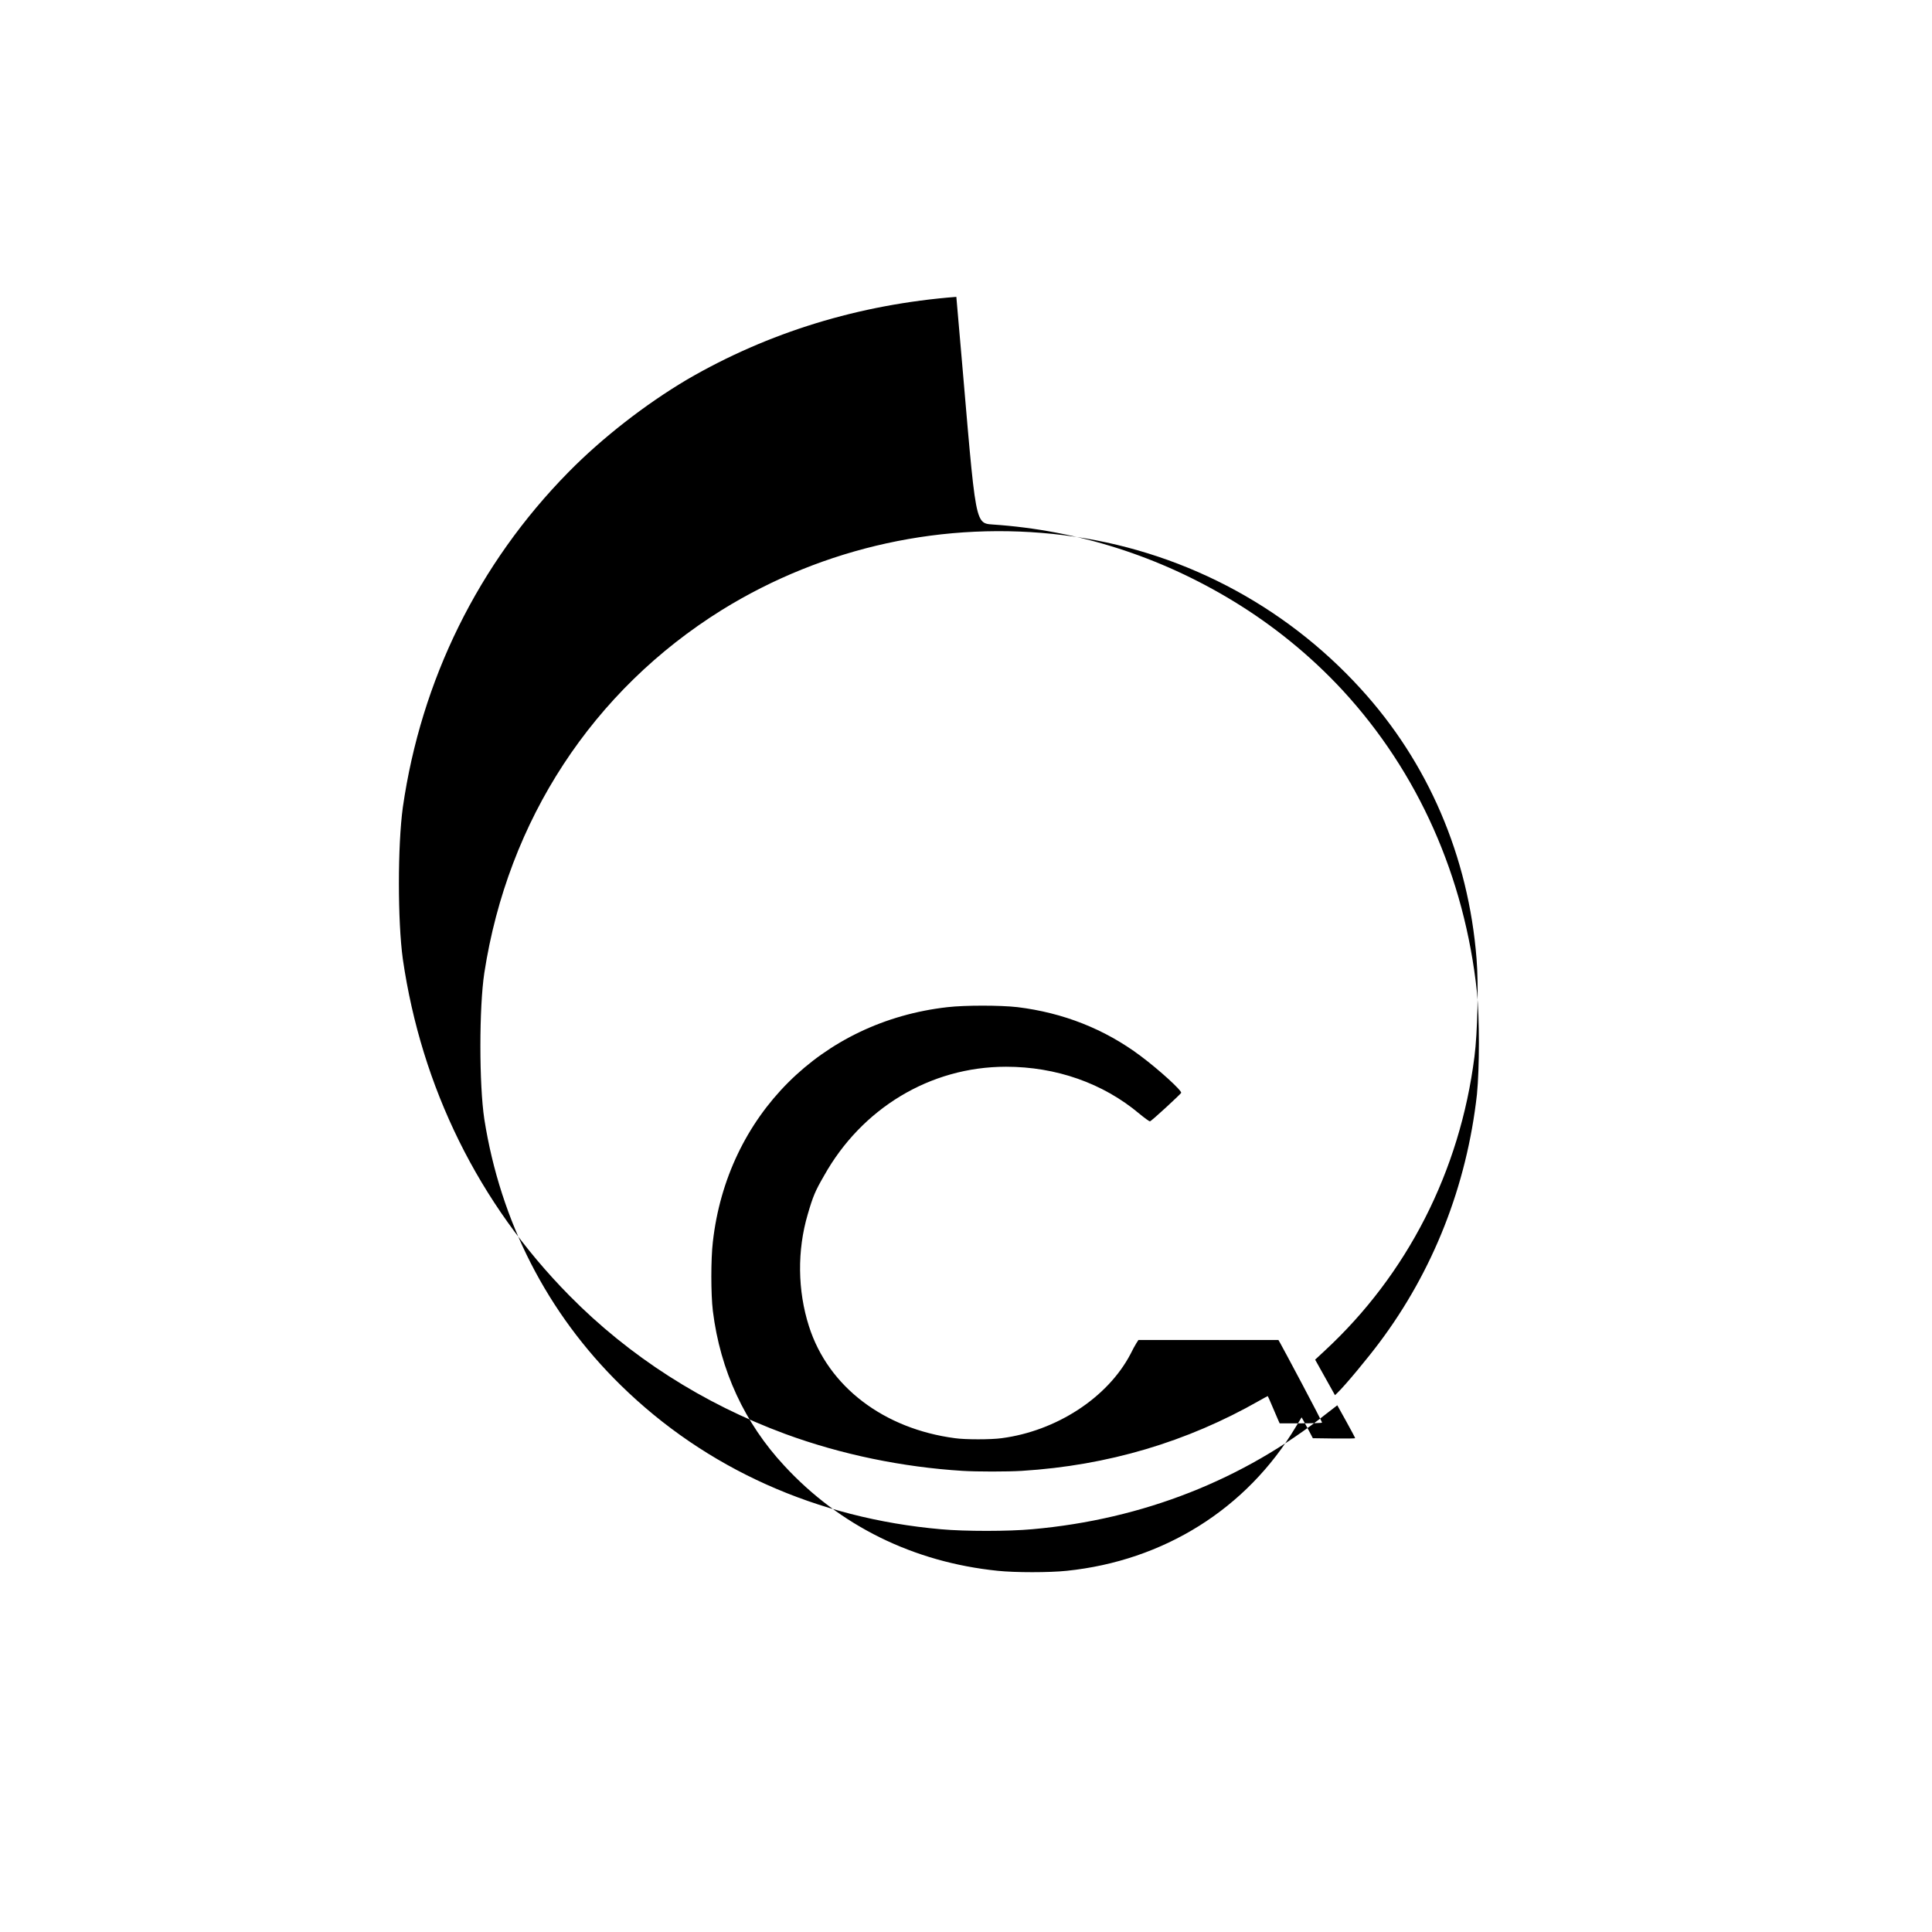 
<svg xmlns="http://www.w3.org/2000/svg" width="700" height="700" viewBox="0 0 700 700" version="1.1">
  <path d="M 346.500 107.557 C 311.250 110.302, 278.399 120.401, 249.021 137.471 C 233.748 146.516, 218.173 158.673, 206 171.031 C 173.203 204.365, 152.589 246.481, 145.954 292.500 C 144.056 306.410, 144.055 333.722, 145.952 347.500 C 152.693 393.882, 173.367 436.070, 206.315 469.435 C 228.062 491.494, 254.703 508.548, 284.500 519.543 C 304.858 527.033, 327.090 531.573, 348.760 532.921 C 353.867 533.246, 365.133 533.246, 370.240 532.921 C 401.441 530.980, 430.078 522.426, 456.326 507.463 C 457.913 506.563, 459.275 505.825, 459.326 505.825 C 459.376 505.825, 460.095 507.446, 460.936 509.436 C 461.776 511.426, 462.725 513.644, 463.050 514.373 L 463.642 515.696 471.321 515.698 C 475.794 515.698, 479 515.583, 479 515.442 C 479 514.892, 464.715 488.127, 463.868 486.672 L 463.191 485.500 437.833 485.500 L 412.474 485.500 411.675 486.750 C 411.235 487.438, 410.322 489.112, 409.652 490.500 C 401.292 506.536, 382.559 518.511, 362.919 521.083 C 359.053 521.624, 349.698 521.624, 346 521.084 C 320.383 517.698, 300.114 502.595, 293.090 480.500 C 288.973 467.614, 288.799 453.069, 292.647 440.015 C 294.552 433.442, 295.371 431.512, 298.576 425.973 C 312.134 401.742, 336.851 386.500, 364.500 386.500 C 382.587 386.500, 399.598 392.413, 412.810 403.516 C 414.639 405.038, 416.382 406.288, 416.632 406.288 C 417.145 406.288, 427.846 396.347, 427.964 395.962 C 428.201 395.139, 420.290 387.866, 413.250 382.583 C 400.211 372.818, 385.187 366.934, 368.657 364.907 C 362.444 364.189, 349.556 364.189, 343.343 364.907 C 297.588 370.052, 263.428 404.211, 258.280 449.967 C 257.547 456.163, 257.549 468.872, 258.285 475 C 260.958 496.598, 269.861 515.687, 284.146 531.038 C 304.273 552.860, 330.998 566.006, 361.500 569.134 C 367.789 569.794, 380.211 569.794, 386.500 569.134 C 421.557 565.507, 451.713 546.747, 469.547 516.893 L 471.593 513.536 472.297 514.768 C 472.683 515.446, 473.600 517.146, 474.334 518.546 L 475.667 521.091 483.319 521.196 C 487.481 521.253, 490.981 521.196, 490.993 521.069 C 491.005 520.943, 489.563 518.225, 487.773 515.000 L 484.529 509.162 480.515 512.260 C 450.579 536.061, 414.217 550.500, 374 554.067 C 365.456 554.861, 349.580 554.868, 341 554.083 C 296.068 550.152, 255.750 532.146, 224.866 501.846 C 198.171 475.677, 181.303 442.484, 175.479 405.500 C 173.578 392.967, 173.578 365.033, 175.479 352.500 C 184.021 297.151, 214.724 250.182, 261.520 221.018 C 298.499 198.119, 342.474 188.511, 385.500 193.918 C 427.177 199.149, 465.025 218.856, 492.973 249.500 C 517.401 276.211, 532.068 310.216, 534.994 347.500 C 535.741 356.650, 535.344 374.146, 534.228 382.809 C 528.976 424.474, 509.717 461.841, 480.102 489.276 L 476.500 492.629 480.095 499.064 L 483.691 505.500 484.440 504.787 C 487.493 501.874, 495.881 491.670, 499.733 486.500 C 519.248 460.513, 531.412 429.682, 535.128 396.500 C 536.063 386.909, 536.067 369.056, 535.136 359.500 C 530.647 317.521, 513.760 279.744, 486.500 250.152 C 474.647 237.355, 461.230 226.564, 447 217.884 C 420.117 201.497, 390.503 192.108, 359.606 190.033 C 352.465 189.544, 353.750 189.553, 346.500 107.557" stroke="none" fill="#000000" fill-rule="evenodd"></path>
</svg>
